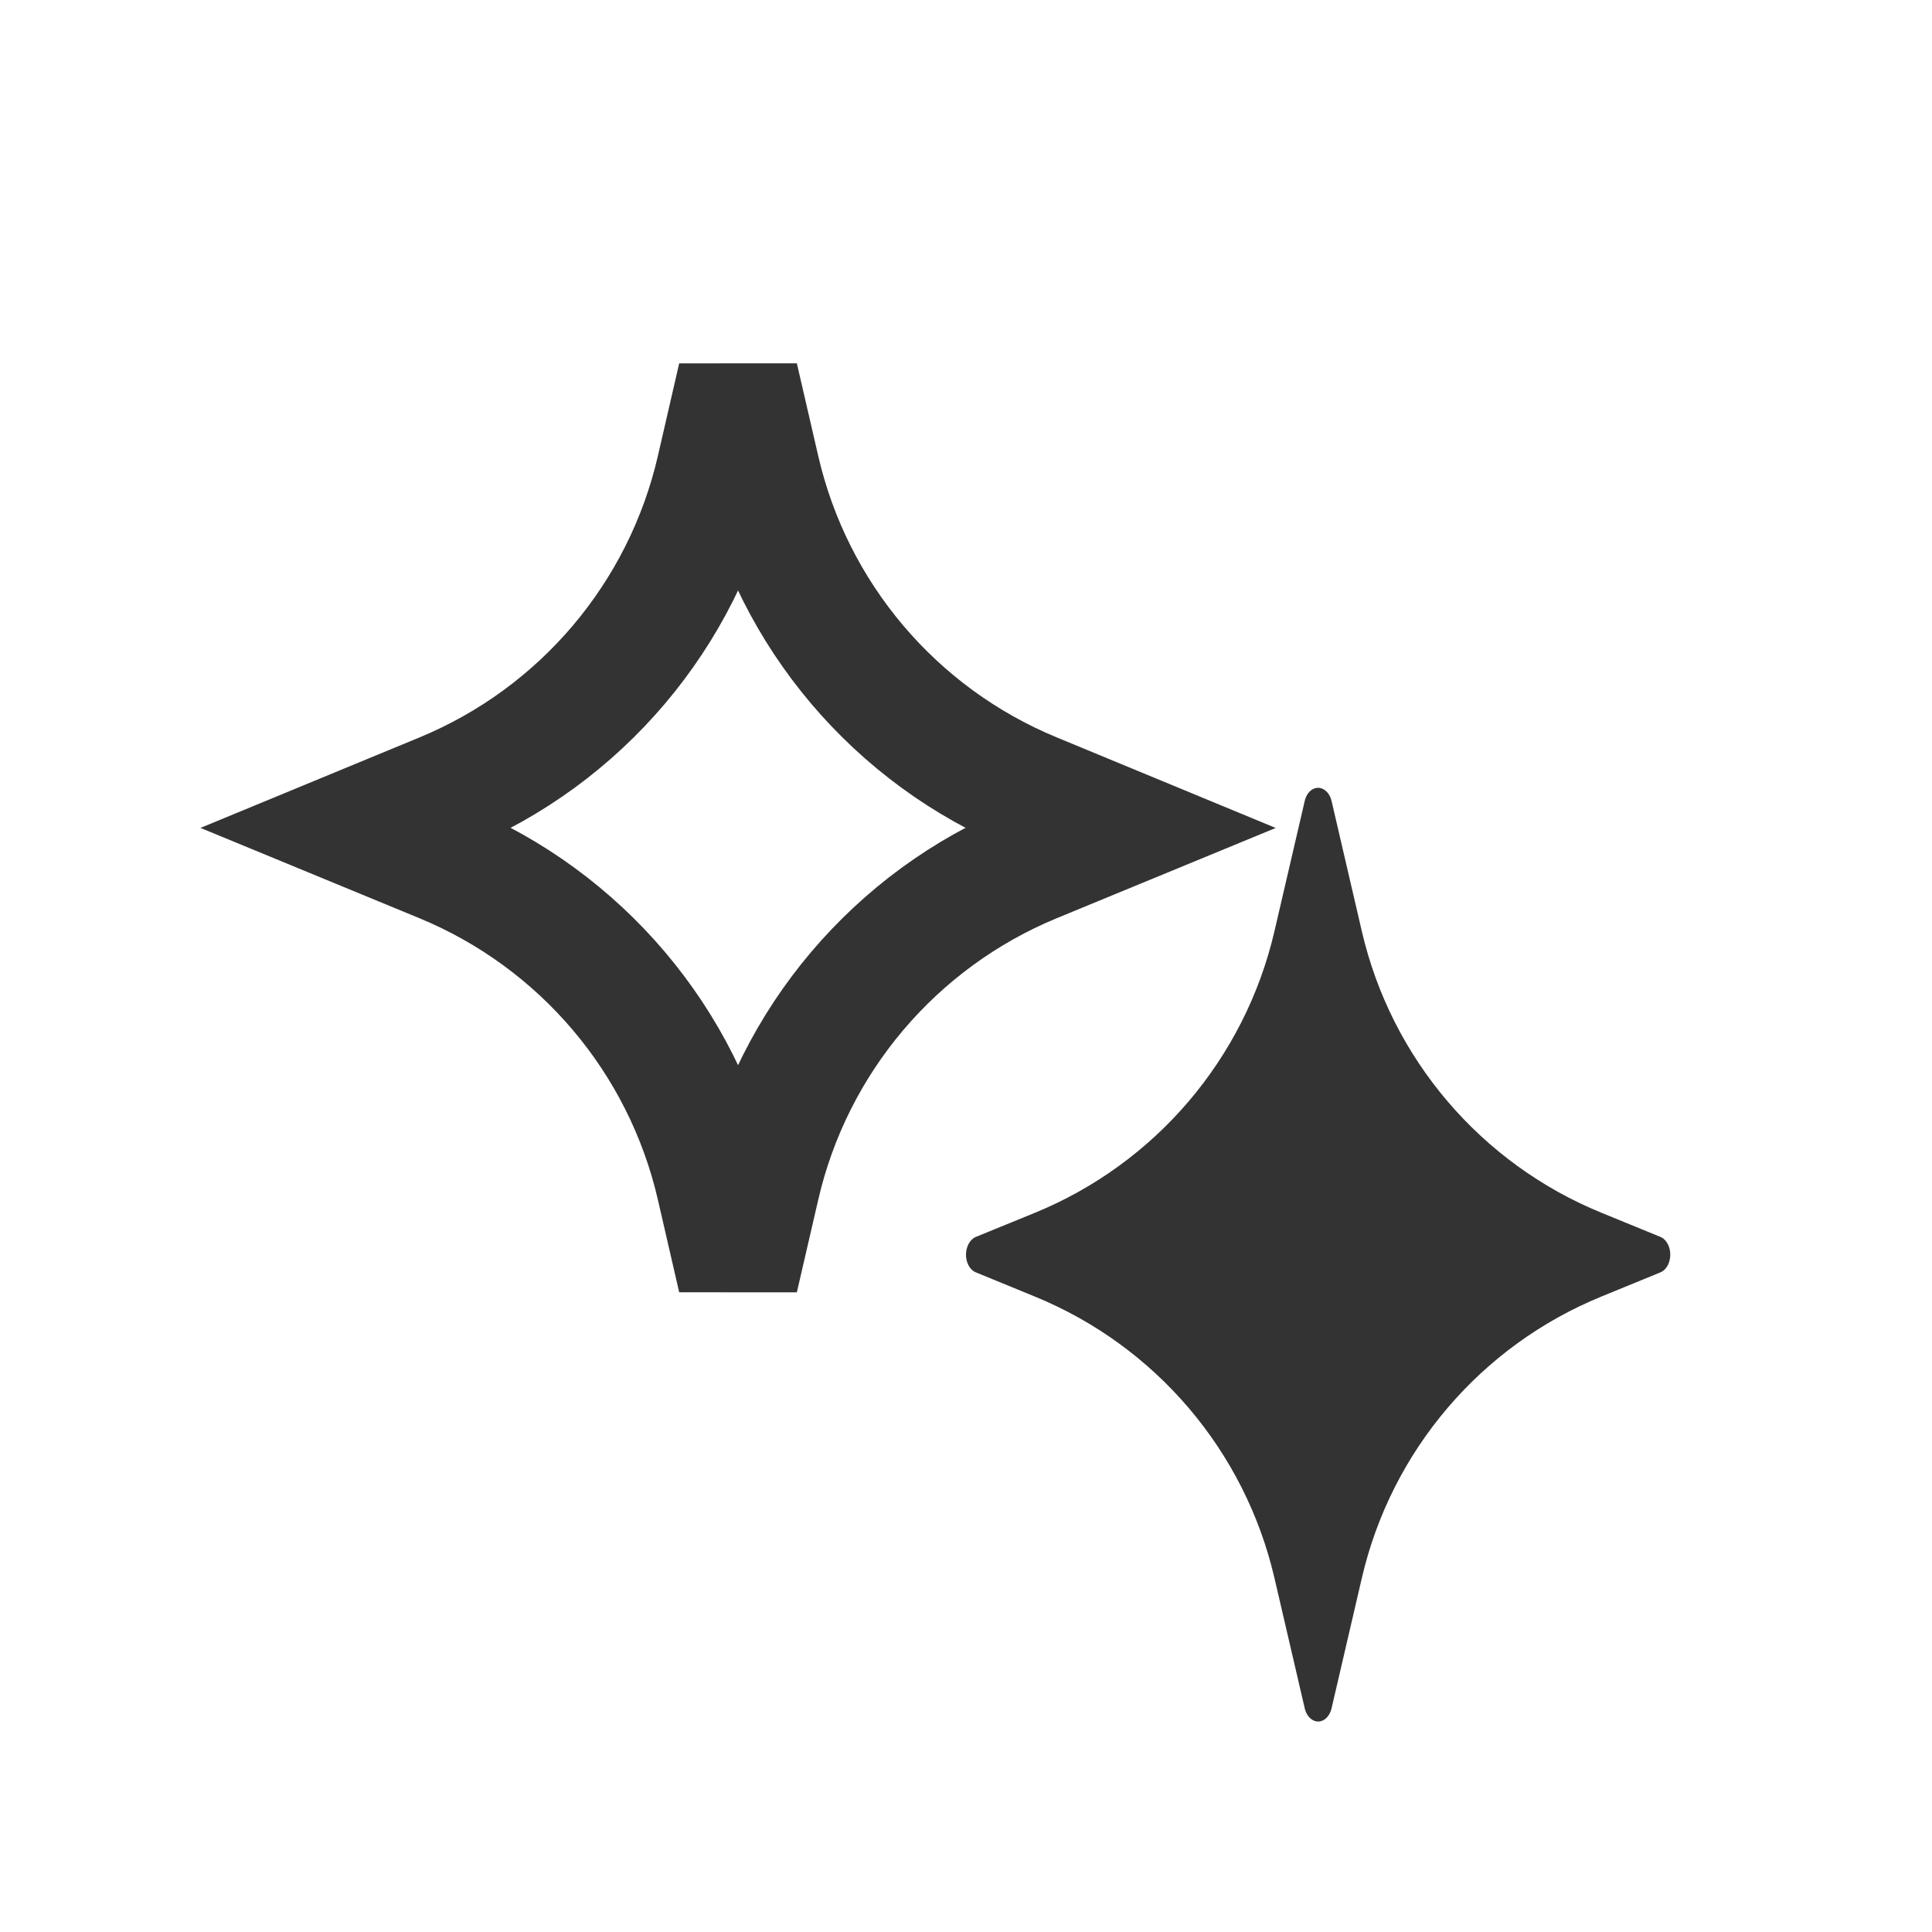 <svg width="24" height="24" viewBox="0 0 24 24" fill="none" xmlns="http://www.w3.org/2000/svg">
<g id="icon/&#231;&#190;&#142;&#229;&#140;&#150;_&#228;&#186;&#186;&#229;&#131;&#143;&#229;&#142;&#187;&#229;&#153;&#170;&#231;&#130;&#185;">
<path id="&#232;&#183;&#175;&#229;&#190;&#132;" fill-rule="evenodd" clip-rule="evenodd" d="M16.541 9.949L16.918 11.572C17.285 13.15 18.395 14.453 19.895 15.066L20.626 15.365C20.718 15.403 20.769 15.532 20.741 15.654C20.724 15.727 20.681 15.784 20.626 15.806L19.896 16.105C18.395 16.718 17.285 18.021 16.918 19.6L16.541 21.222C16.512 21.344 16.415 21.413 16.323 21.375C16.268 21.352 16.225 21.295 16.208 21.222L15.831 19.6C15.463 18.021 14.353 16.718 12.852 16.105L12.123 15.806C12.031 15.769 11.979 15.64 12.008 15.518C12.025 15.445 12.068 15.388 12.123 15.365L12.853 15.067C14.353 14.453 15.463 13.15 15.831 11.571L16.208 9.949C16.236 9.827 16.334 9.759 16.425 9.797C16.48 9.819 16.524 9.876 16.541 9.949Z" fill="#333333"/>
<path id="&#232;&#183;&#175;&#229;&#190;&#132;_2" d="M8.904 5.829L9.168 4.682L9.433 5.83C9.85 7.643 11.12 9.143 12.84 9.853L13.882 10.284L12.841 10.713C11.12 11.424 9.85 12.924 9.433 14.738L9.168 15.885L8.904 14.738C8.487 12.924 7.217 11.424 5.496 10.713L4.456 10.284L5.497 9.854C7.217 9.143 8.487 7.643 8.904 5.829Z" stroke="#333333" stroke-width="1.5"/>
</g>
</svg>

